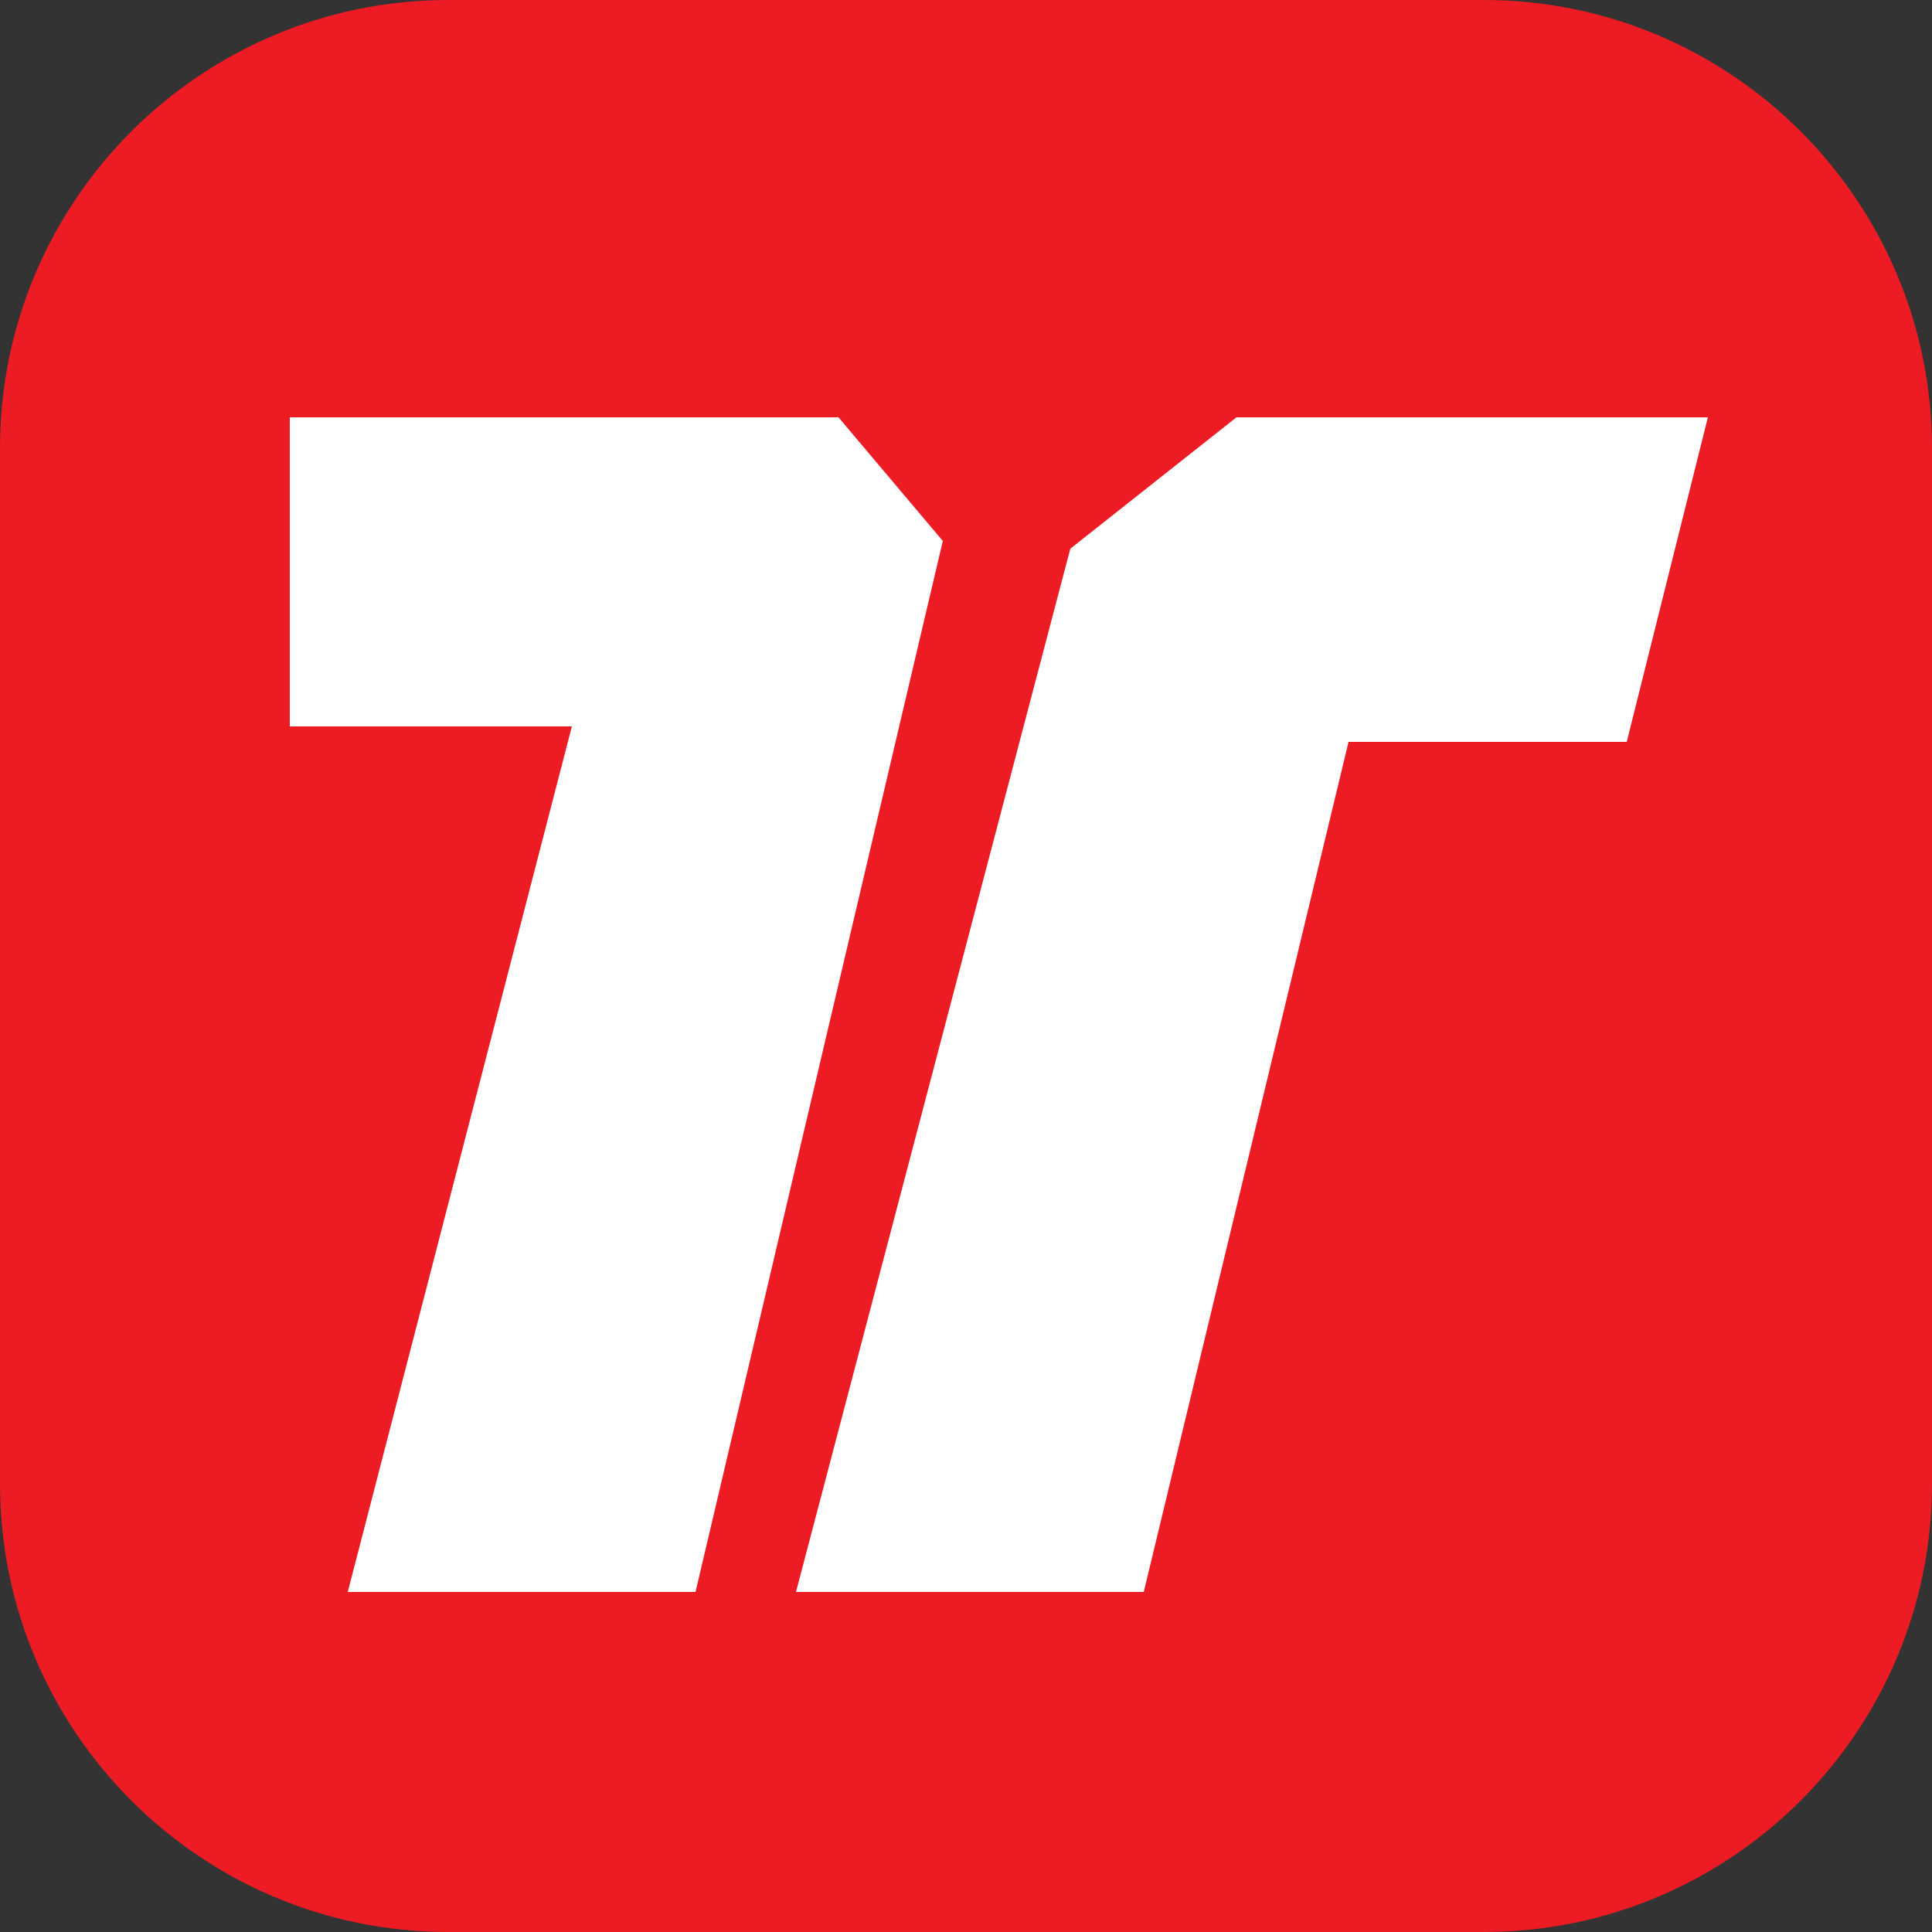 <?xml version="1.0" encoding="UTF-8"?>
<svg id="Warstwa_1" data-name="Warstwa 1" xmlns="http://www.w3.org/2000/svg" version="1.1" viewBox="0 0 50 50">
  <rect x="0" y="0" width="50" height="50" fill="#333333" stroke="none"/>
  <defs>
    <style>
      .cls-1 {
        fill: #ed1c24;
      }

      .cls-1, .cls-2 {
        stroke-width: 0px;
      }

      .cls-2 {
        fill: #fff;
      }
    </style>
  </defs>
  <path class="cls-1" d="M38.4,0H11.6C5.2,0,0,5.2,0,11.6v26.8c0,6.4,5.2,11.6,11.6,11.6h26.8c6.4,0,11.6-5.2,11.6-11.6V11.6c0-6.4-5.2-11.6-11.6-11.6Z"/>
  <g>
    <polygon class="cls-2" points="7.5 10.8 21.7 10.8 24.4 14 18 41.2 9 41.2 14.8 18.8 7.5 18.8 7.5 10.8"/>
    <polygon class="cls-2" points="44.2 10.8 32 10.8 27.7 14.2 20.6 41.2 29.6 41.2 34.9 19.2 42.1 19.2 44.2 10.8"/>
  </g>
</svg>
